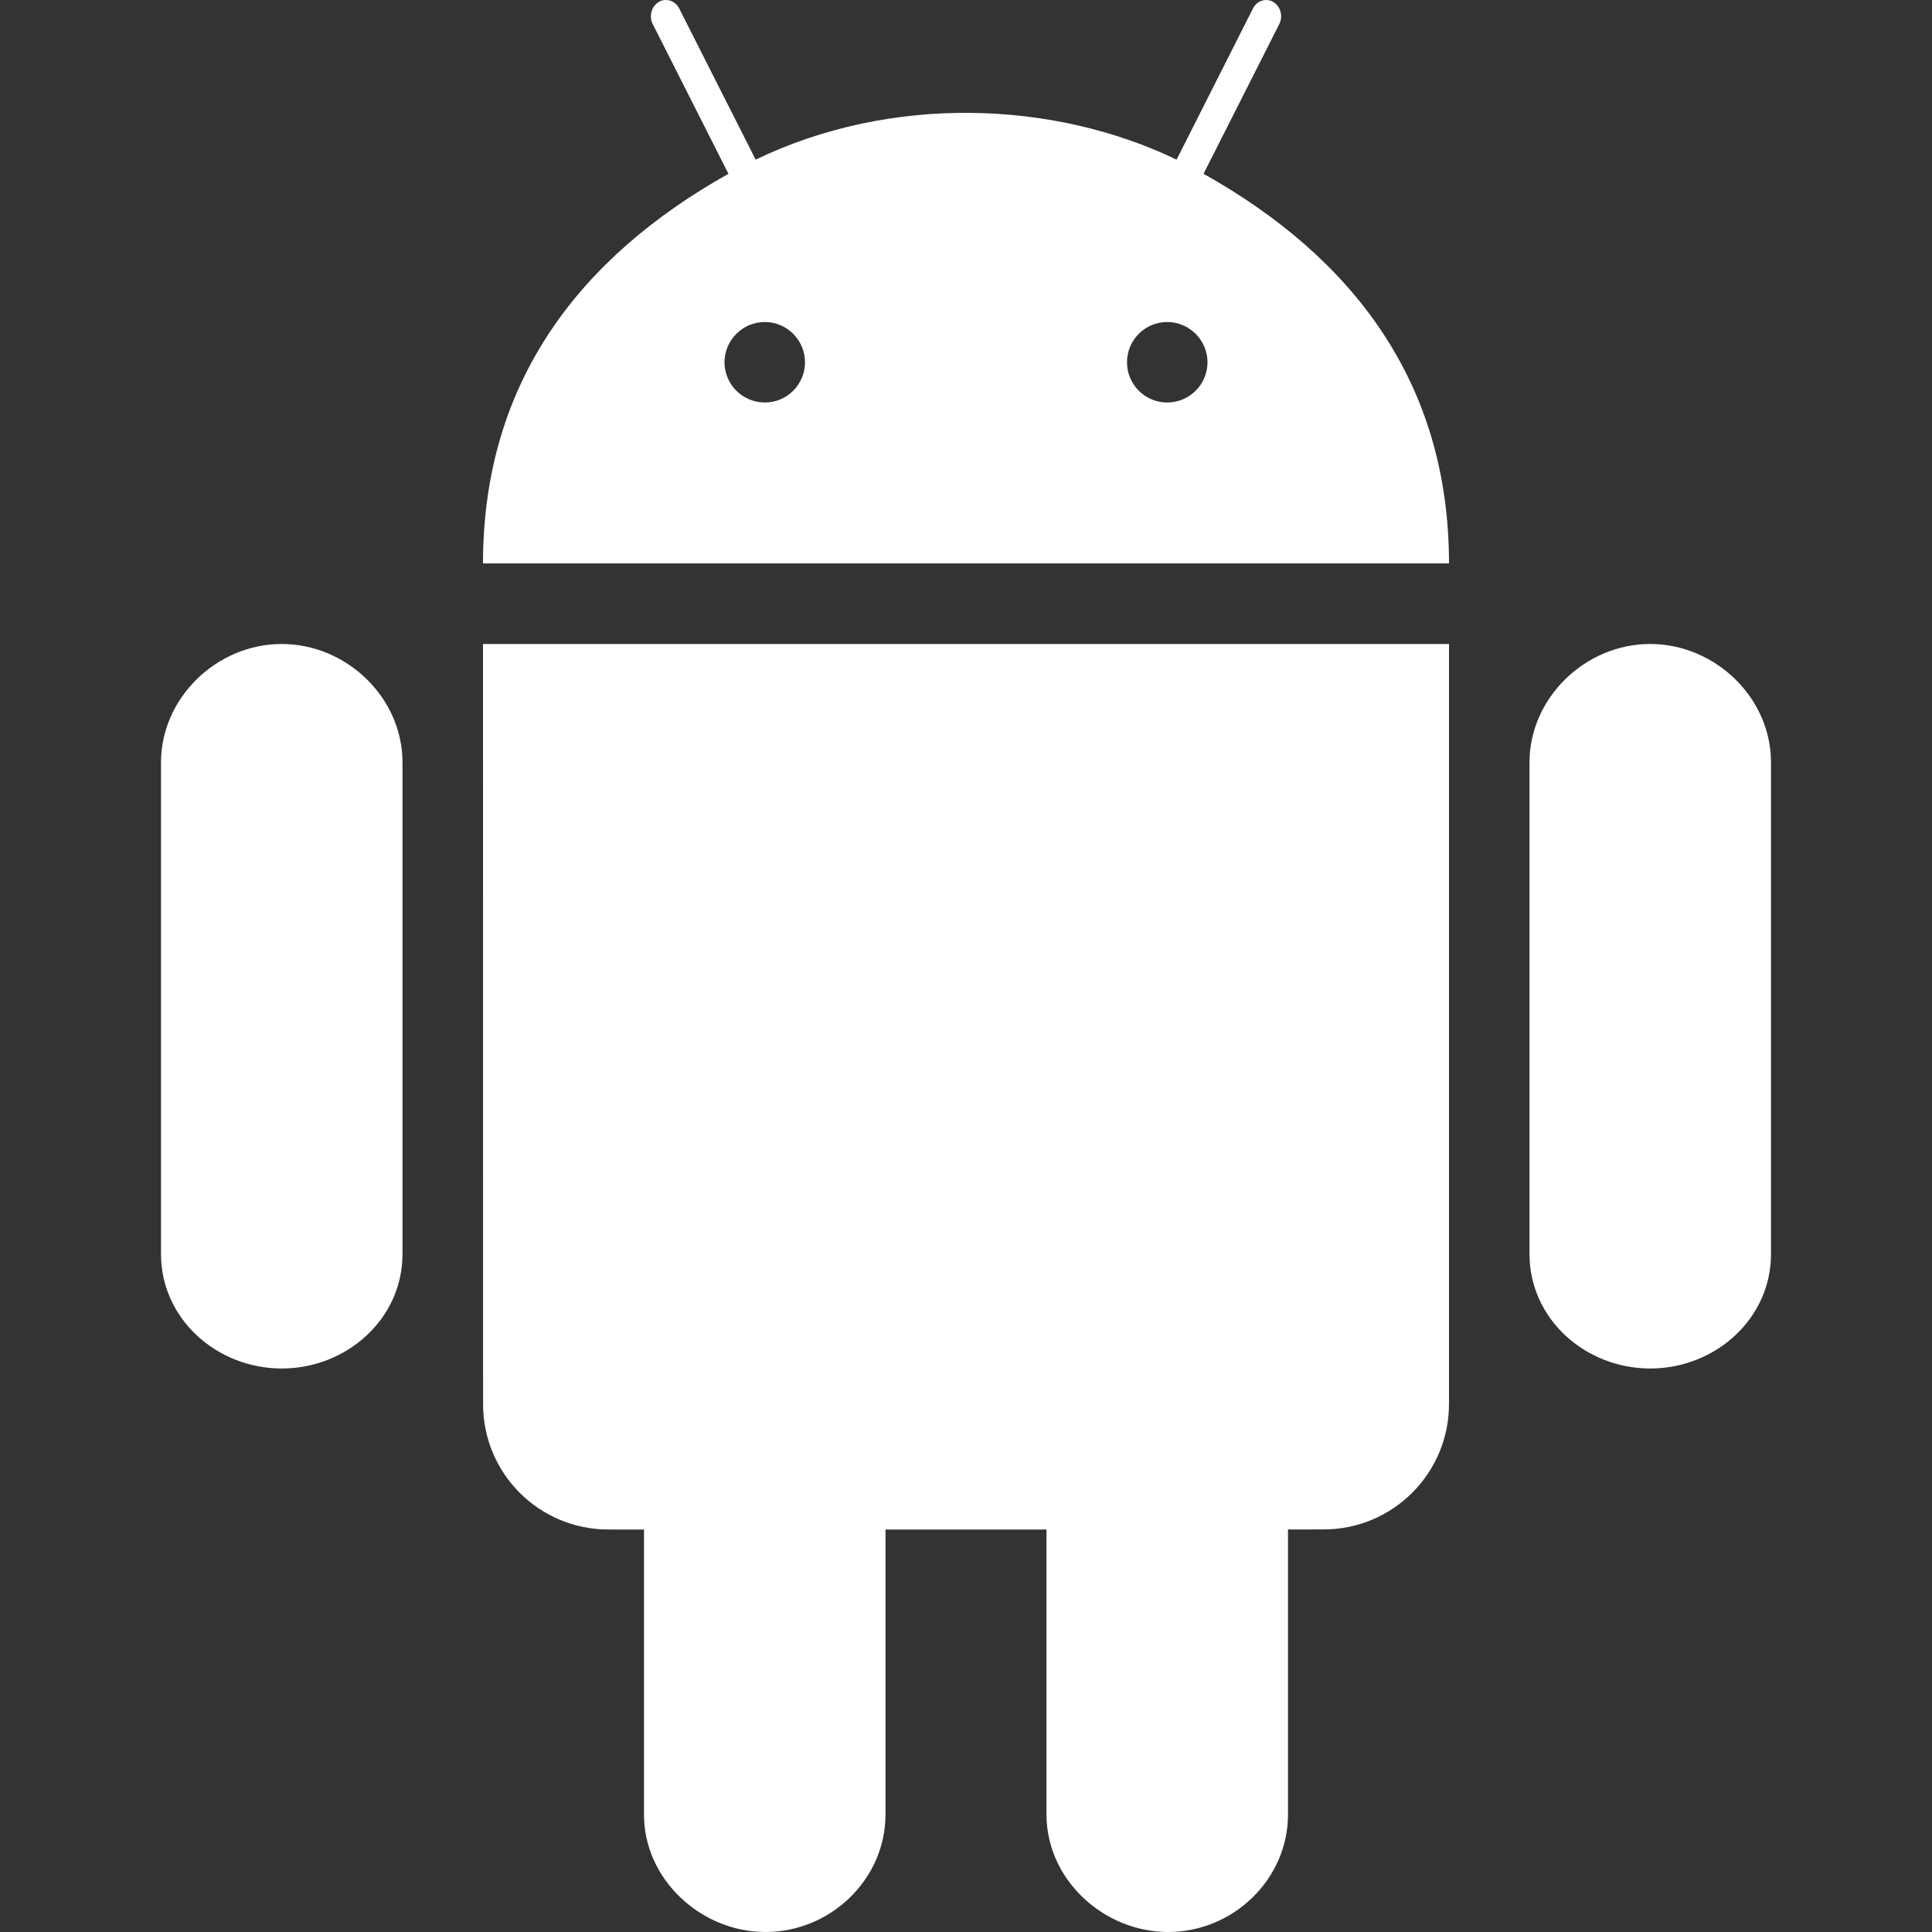 <?xml version="1.0" encoding="utf-8"?>
<!-- Generator: Adobe Illustrator 16.0.3, SVG Export Plug-In . SVG Version: 6.00 Build 0)  -->
<!DOCTYPE svg PUBLIC "-//W3C//DTD SVG 1.1//EN" "http://www.w3.org/Graphics/SVG/1.1/DTD/svg11.dtd">
<svg version="1.1" id="Ebene_1" xmlns="http://www.w3.org/2000/svg" xmlns:xlink="http://www.w3.org/1999/xlink" x="0px" y="0px"
	 width="24px" height="24px" viewBox="0 0 24 24" enable-background="new 0 0 24 24" xml:space="preserve">
<rect x="0" y="0" width="24" height="24" fill="#333333" stroke="none"/>
<path fill="#FFFFFF" d="M6,8l0.001,9.443C6.001,18.305,6.697,19,7.558,19H8v3.542C8,23.346,8.707,24,9.51,24
	c0.806,0,1.49-0.654,1.49-1.459V19h2v3.542C13,23.346,13.707,24,14.512,24S16,23.346,16,22.541V19l0.443-0.001
	c0.858,0,1.557-0.696,1.557-1.558V8H6z M22,9.471C22,8.666,21.305,8,20.5,8C19.695,7.999,19,8.667,19,9.472v6.106
	C19,16.384,19.693,17,20.5,17c0.805,0,1.5-0.615,1.5-1.422V9.471z M5,9.471C5,8.666,4.305,8,3.5,8C2.695,7.999,2,8.667,2,9.472
	v6.106C2,16.384,2.694,17,3.5,17C4.305,17,5,16.385,5,15.578V9.471z M14.951,2.159L15.891,0.3C15.959,0.168,15.872,0,15.729,0
	c-0.066,0-0.131,0.038-0.164,0.105l-0.949,1.878c-1.531-0.737-3.544-0.812-5.229,0l-0.95-1.878C8.403,0.038,8.339,0,8.272,0
	C8.128,0,8.041,0.168,8.109,0.3l0.94,1.859C7.204,3.193,6,4.743,6,6.999h12C18,4.743,16.796,3.193,14.951,2.159z M9.501,5
	C9.225,5,9,4.776,9,4.5C9,4.226,9.225,4,9.501,4S10,4.226,10,4.5C10,4.776,9.777,5,9.501,5z M14.499,5C14.223,5,14,4.776,14,4.5
	C14,4.226,14.223,4,14.499,4S15,4.226,15,4.5C15,4.776,14.775,5,14.499,5z"/>
</svg>
